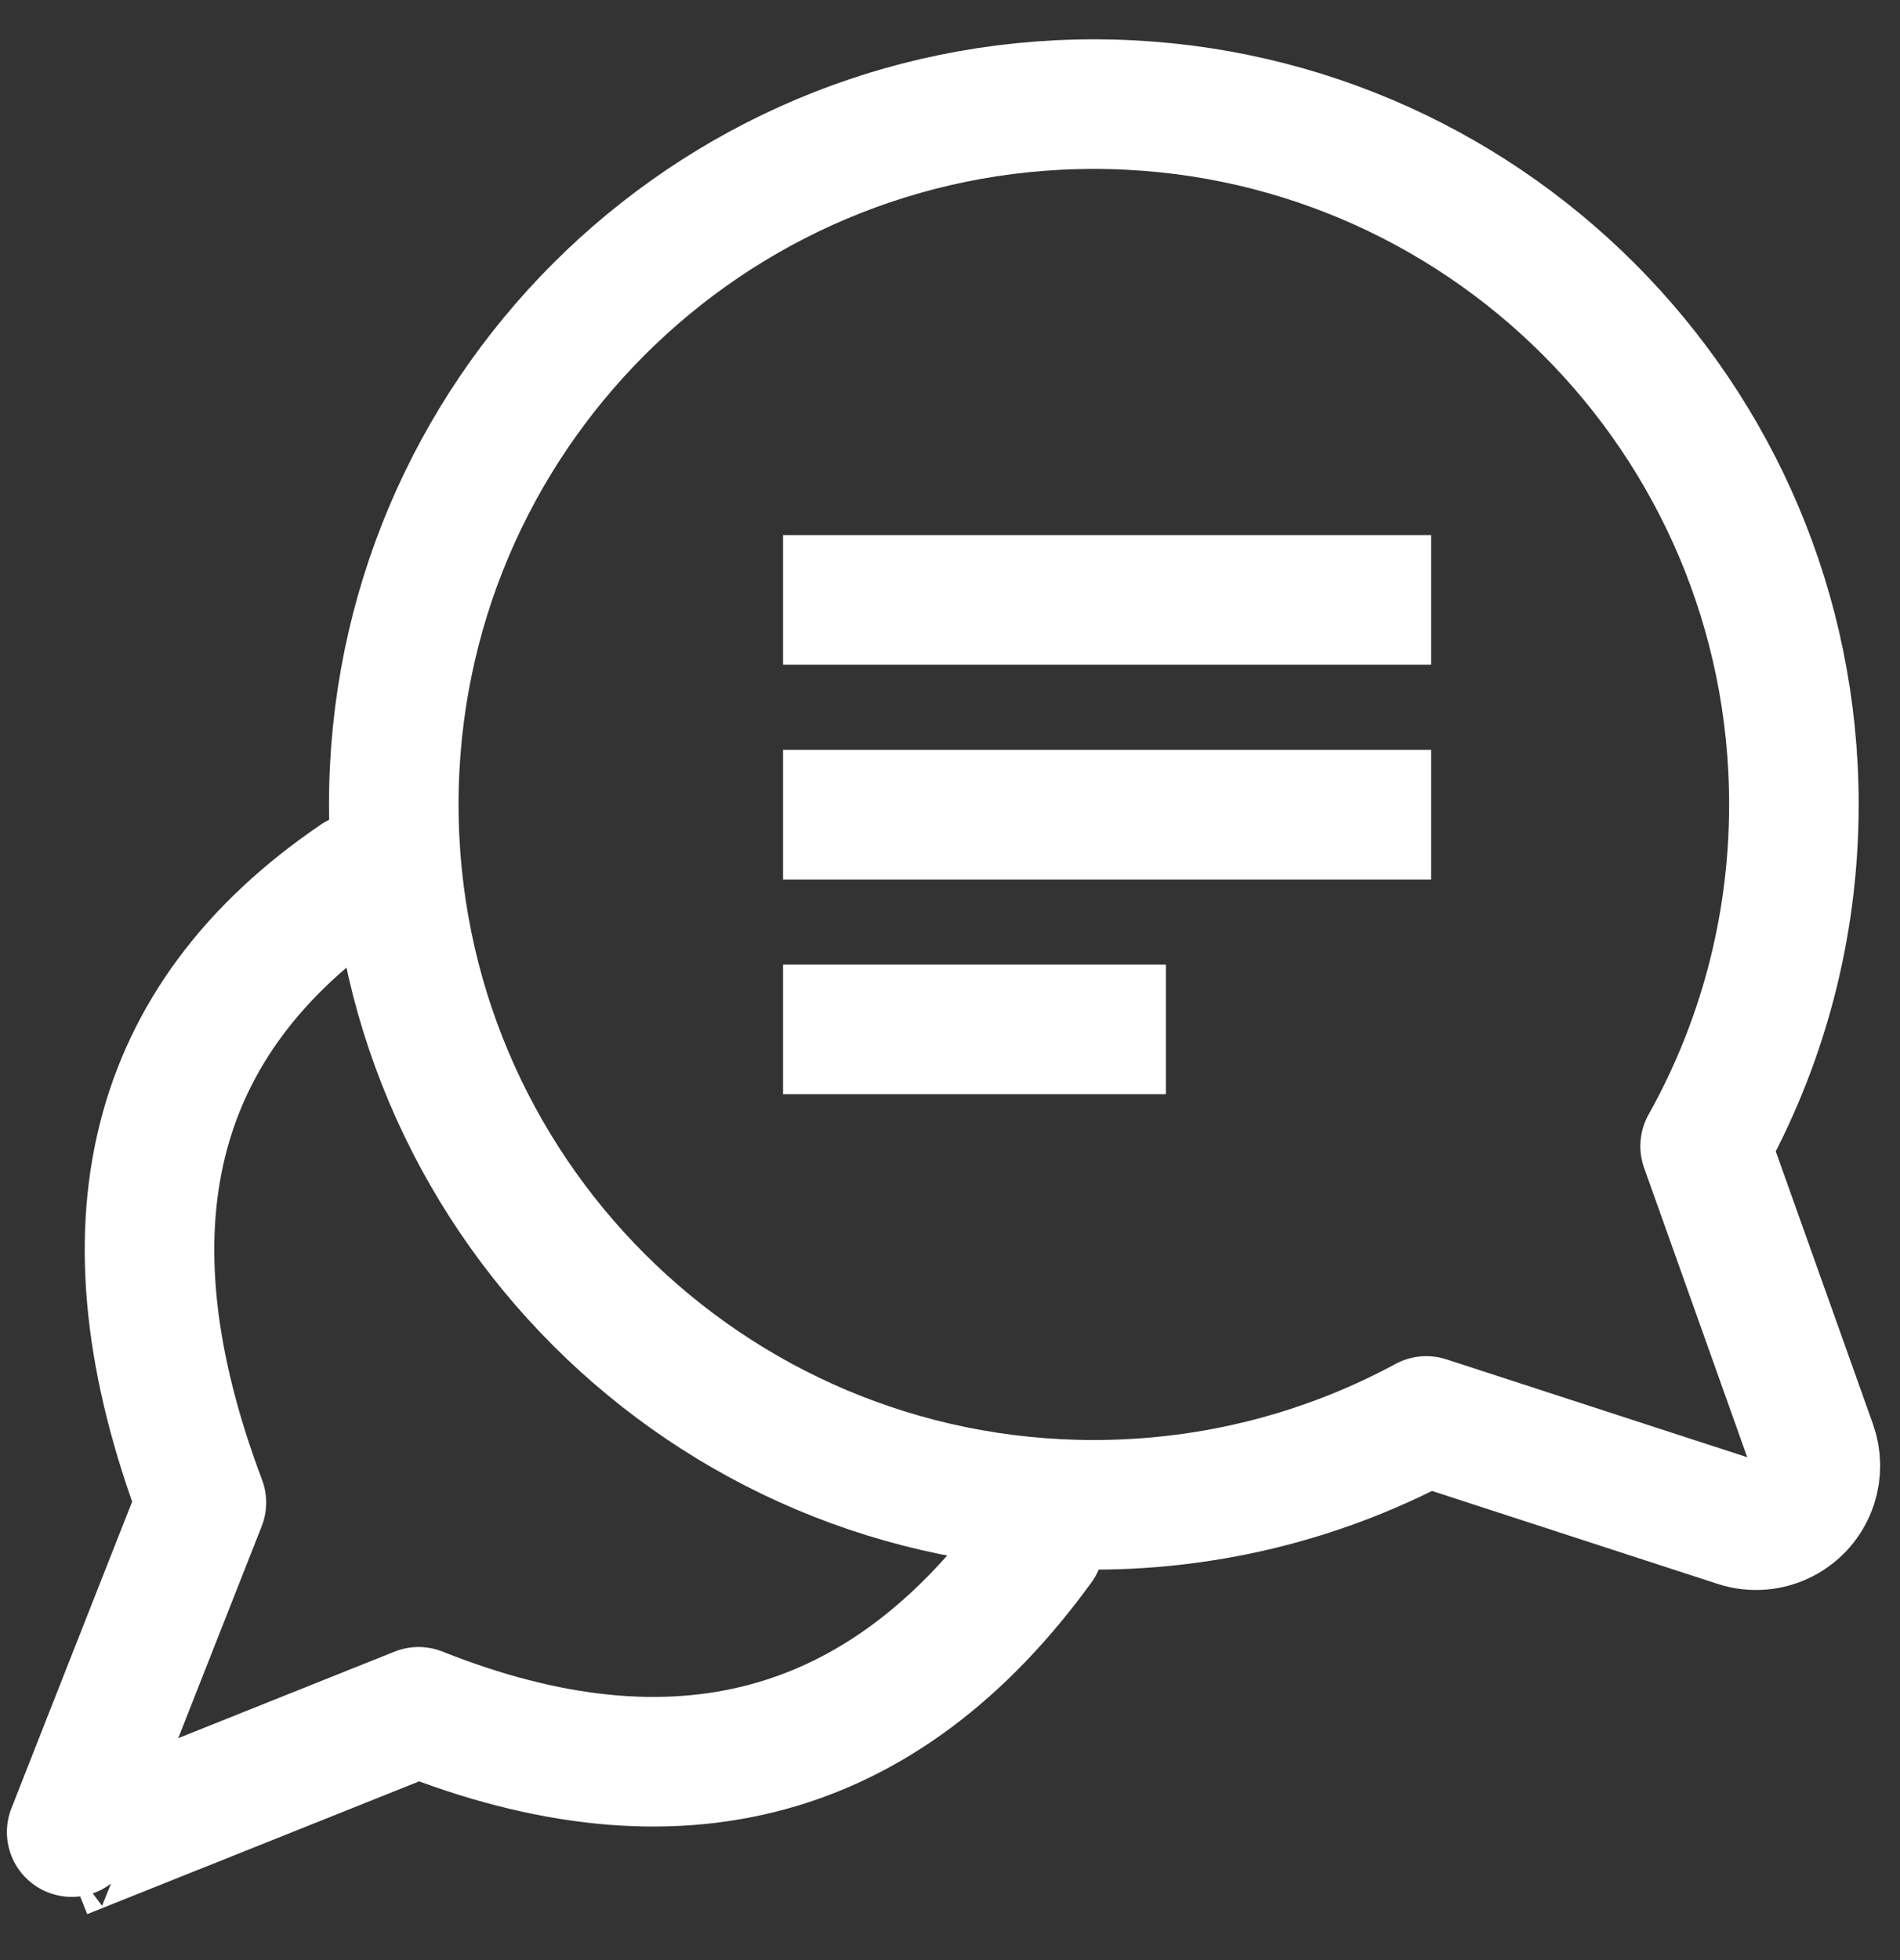 <?xml version="1.0" encoding="UTF-8"?>
<svg width="32px" height="33px" viewBox="0 0 32 33" version="1.1" xmlns="http://www.w3.org/2000/svg" xmlns:xlink="http://www.w3.org/1999/xlink">
    <rect x="0" y="0" width="32" height="33" fill="#333333" stroke="none"/>
    <title>General Enquireis White Icon</title>
    <g id="Icons" stroke="none" stroke-width="1" fill="none" fill-rule="evenodd" stroke-linejoin="round">
        <g id="Headers" transform="translate(-1190, -576)" stroke="#FFFFFF" stroke-width="2.182">
            <g id="General-Enquireis-White-Icon" transform="translate(1191.064, 577.753)">
                <path d="M17.359,0 C23.871,0 29.149,5.279 29.149,11.791 C29.149,13.88 28.606,15.842 27.654,17.543 L29.453,22.589 C29.527,22.797 29.53,23.024 29.462,23.234 C29.291,23.759 28.727,24.047 28.202,23.876 L22.958,22.17 C21.292,23.07 19.385,23.582 17.359,23.582 C10.847,23.582 5.568,18.303 5.568,11.791 C5.568,5.279 10.847,0 17.359,0 Z" id="Combined-Shape" stroke-linecap="round"></path>
                <path d="M4.95,13.034 C1.454,15.41 0.58,18.913 2.328,23.544 C0.772,27.491 -0.004,29.463 -1.70530257e-13,29.46 L5.986,27.067 C10.334,28.797 13.818,27.856 16.438,24.244" id="Path-18" stroke-linecap="round"></path>
                <g id="Group-11" transform="translate(11.54, 7.847)">
                    <line x1="0.584" y1="4.116" x2="11.5" y2="4.116" id="Line-3"></line>
                    <line x1="0.584" y1="0.5" x2="11.5" y2="0.5" id="Line-3-Copy"></line>
                    <line x1="0.584" y1="7.731" x2="7.033" y2="7.731" id="Line-3-Copy-2"></line>
                </g>
            </g>
        </g>
    </g>
</svg>